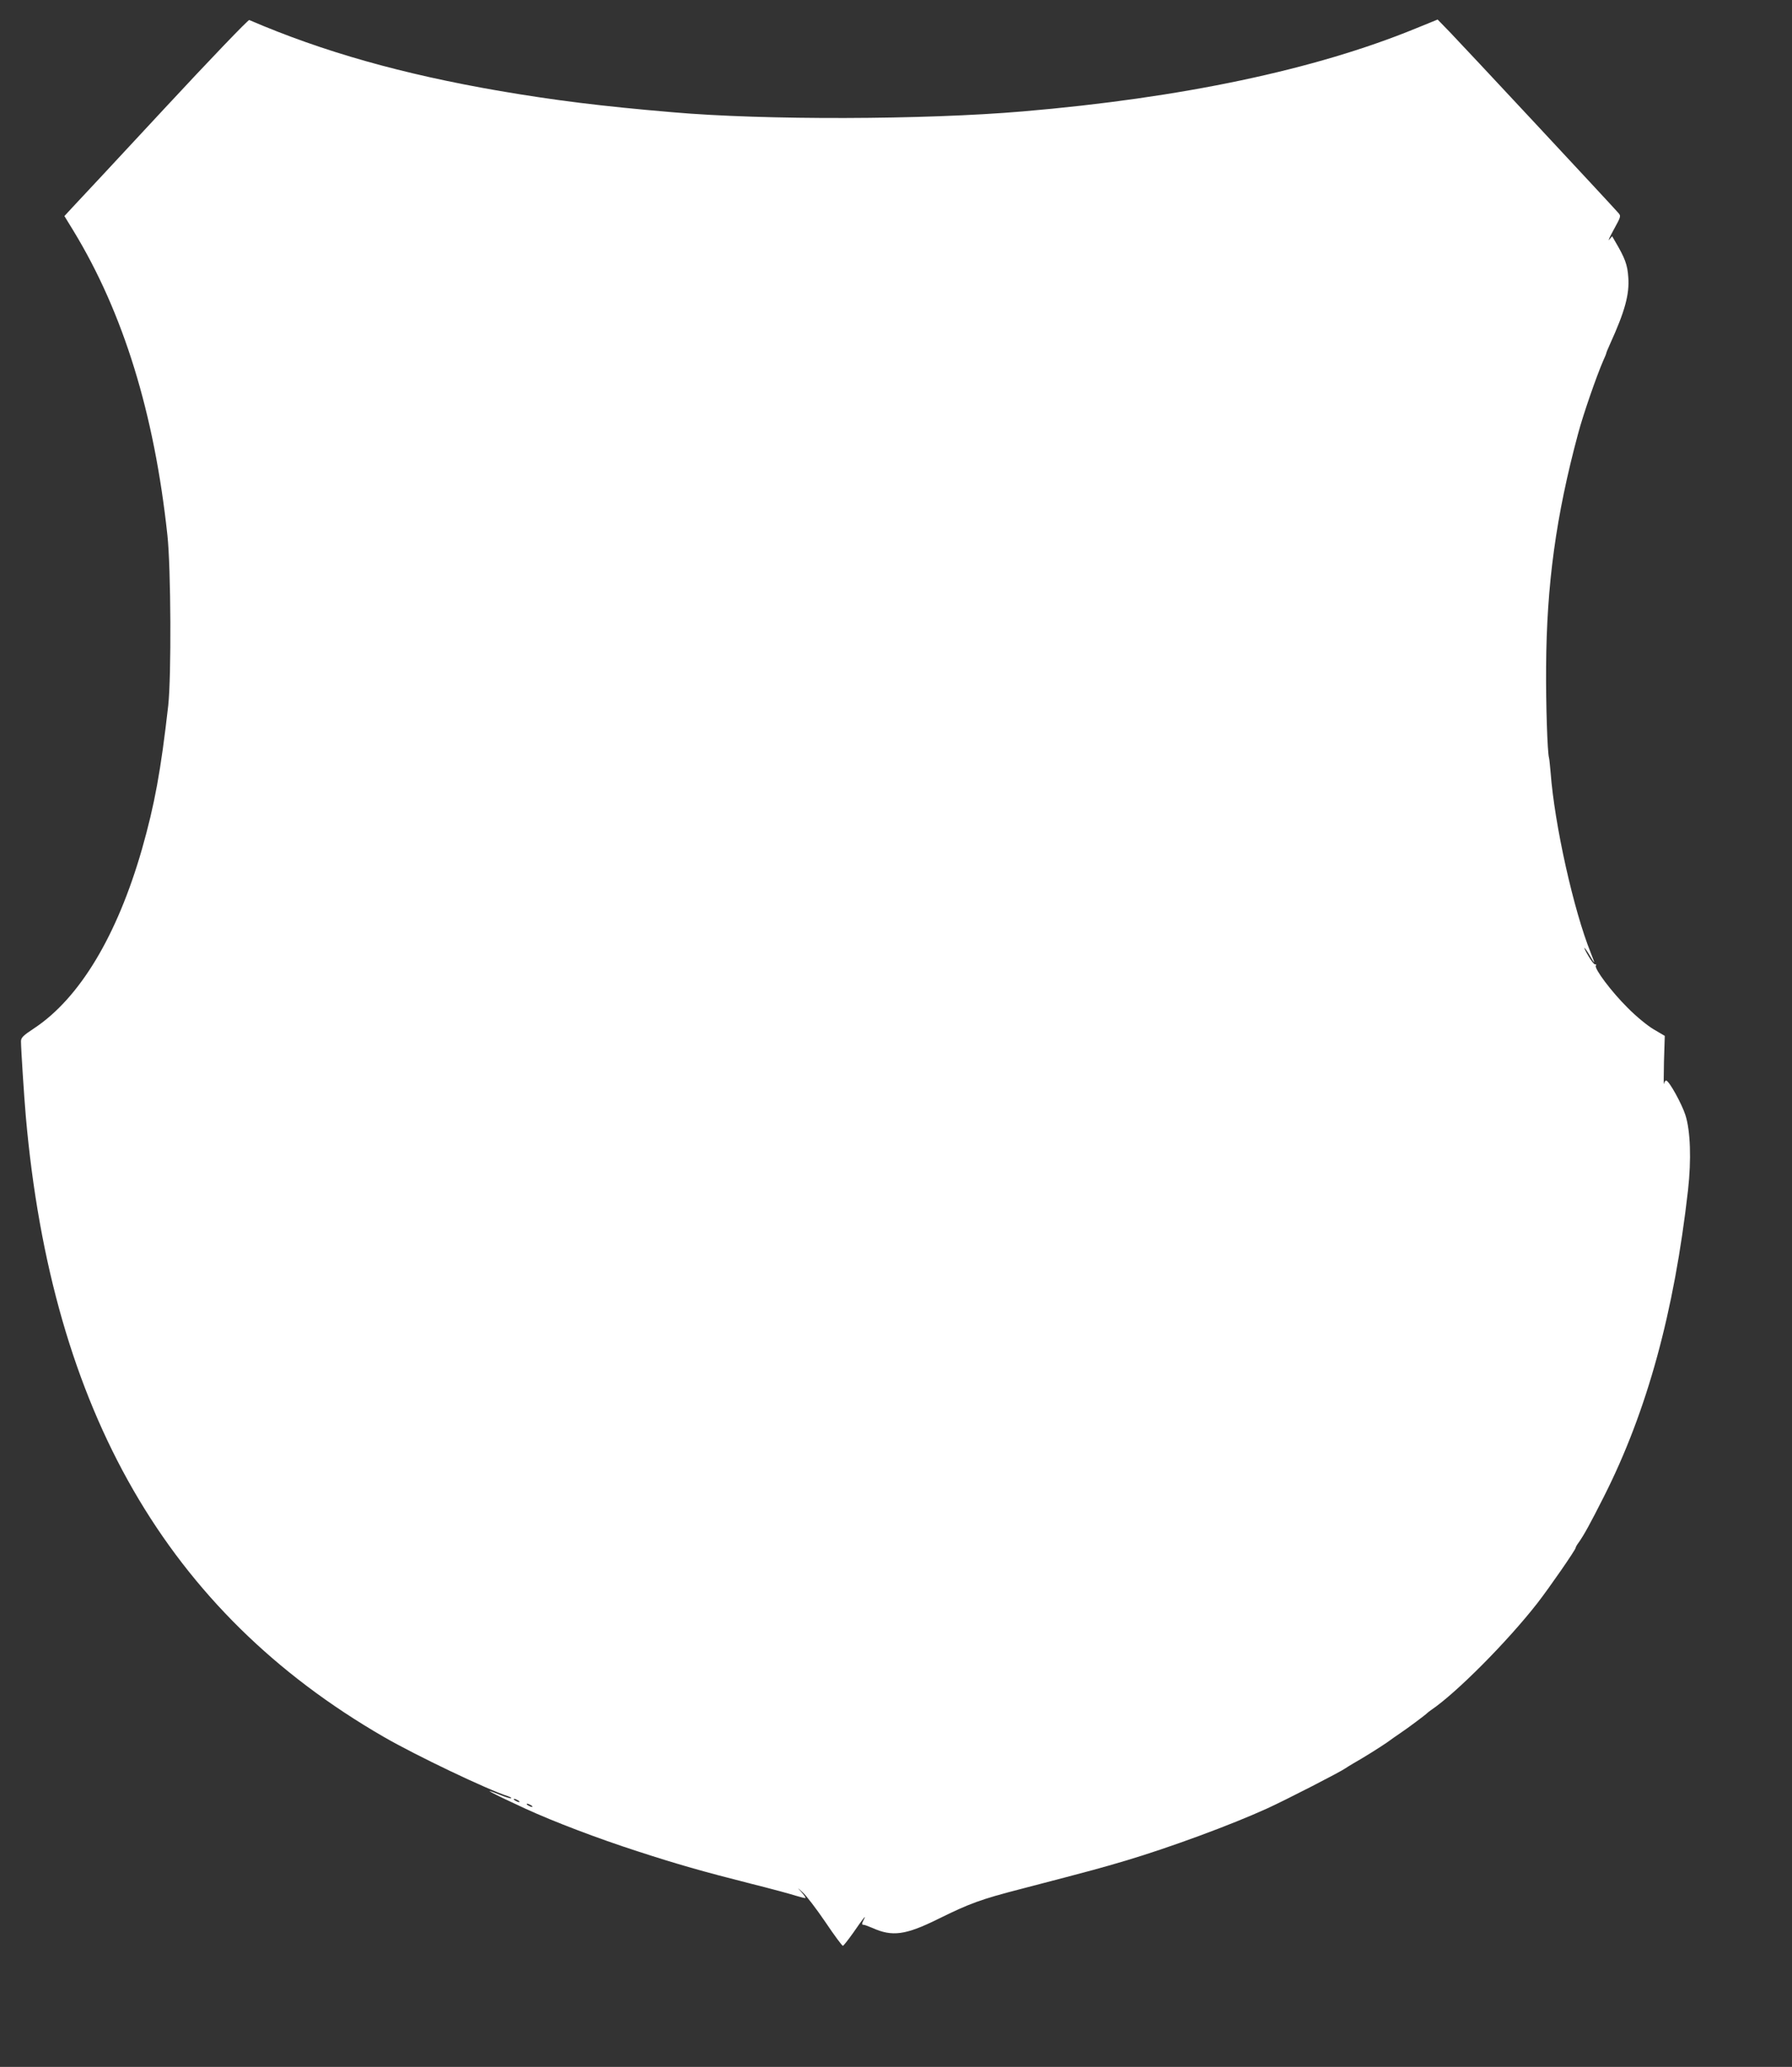 <?xml version="1.0" standalone="no"?>
<!DOCTYPE svg PUBLIC "-//W3C//DTD SVG 20010904//EN"
 "http://www.w3.org/TR/2001/REC-SVG-20010904/DTD/svg10.dtd">
<svg version="1.0" xmlns="http://www.w3.org/2000/svg"
 width="1110pt" height="1280pt" viewBox="0 0 1110 1280"
 preserveAspectRatio="xMidYMid meet">
<rect x="0" y="0" width="1110" height="1280" fill="#333333" stroke="none"/>
<g transform="translate(0,1280) scale(0.1,-0.1)"
fill="#ffffff" stroke="none">
<path d="M1014 12123 c-285 -307 -540 -581 -567 -609 l-48 -52 57 -93 c308
-507 500 -1128 581 -1884 22 -202 25 -876 5 -1055 -46 -405 -84 -612 -163
-890 -154 -535 -385 -920 -666 -1107 -70 -46 -83 -59 -83 -82 0 -44 19 -338
30 -466 161 -1823 878 -3067 2215 -3840 200 -116 649 -330 773 -369 13 -5 21
-10 19 -12 -3 -3 -33 6 -68 20 -134 55 -57 13 156 -85 174 -80 450 -185 695
-264 243 -79 400 -124 700 -200 124 -31 250 -65 280 -75 30 -9 57 -16 59 -14
3 2 -9 19 -25 37 -28 31 -28 31 9 -3 21 -19 84 -101 139 -182 55 -82 104 -148
109 -148 4 0 33 37 65 82 62 90 83 116 65 81 -14 -27 -14 -33 -1 -33 6 0 29
-9 53 -19 124 -56 206 -45 410 56 192 95 263 121 507 184 472 123 485 127 655
177 271 81 649 220 875 323 116 53 457 228 485 249 6 4 26 17 45 28 64 36 166
100 211 131 24 18 62 44 84 59 42 28 156 113 165 123 3 3 14 12 26 20 157 107
470 422 656 660 74 95 238 332 238 344 0 4 8 19 19 33 33 47 69 112 157 286
267 529 434 1139 520 1896 21 189 15 367 -16 464 -22 69 -98 207 -118 214 -6
2 -12 -7 -15 -20 -2 -13 -2 49 0 137 l5 160 -68 40 c-39 23 -109 80 -163 135
-99 98 -207 242 -196 260 4 6 2 9 -4 8 -6 -2 -24 21 -41 50 -17 28 -28 52 -26
52 3 0 17 -20 32 -45 14 -25 27 -45 29 -45 1 0 -8 26 -21 58 -106 262 -225
795 -249 1117 -4 44 -8 85 -10 92 -10 31 -20 335 -18 563 3 509 61 935 198
1444 31 118 115 359 156 453 11 23 19 44 19 47 0 3 11 29 24 58 91 200 120
306 112 411 -5 77 -20 118 -82 223 l-18 31 -18 -21 c-10 -11 3 16 28 62 45 82
46 84 27 105 -37 43 -971 1045 -1043 1119 l-75 77 -135 -55 c-625 -256 -1448
-430 -2435 -514 -609 -52 -1601 -55 -2170 -5 -438 37 -731 74 -1065 131 -606
104 -1101 244 -1556 440 -6 3 -245 -246 -530 -553z m2196 -10473 c8 -5 11 -10
5 -10 -5 0 -17 5 -25 10 -8 5 -10 10 -5 10 6 0 17 -5 25 -10z m80 -30 c8 -5
11 -10 5 -10 -5 0 -17 5 -25 10 -8 5 -10 10 -5 10 6 0 17 -5 25 -10z"/>
</g>
</svg>
